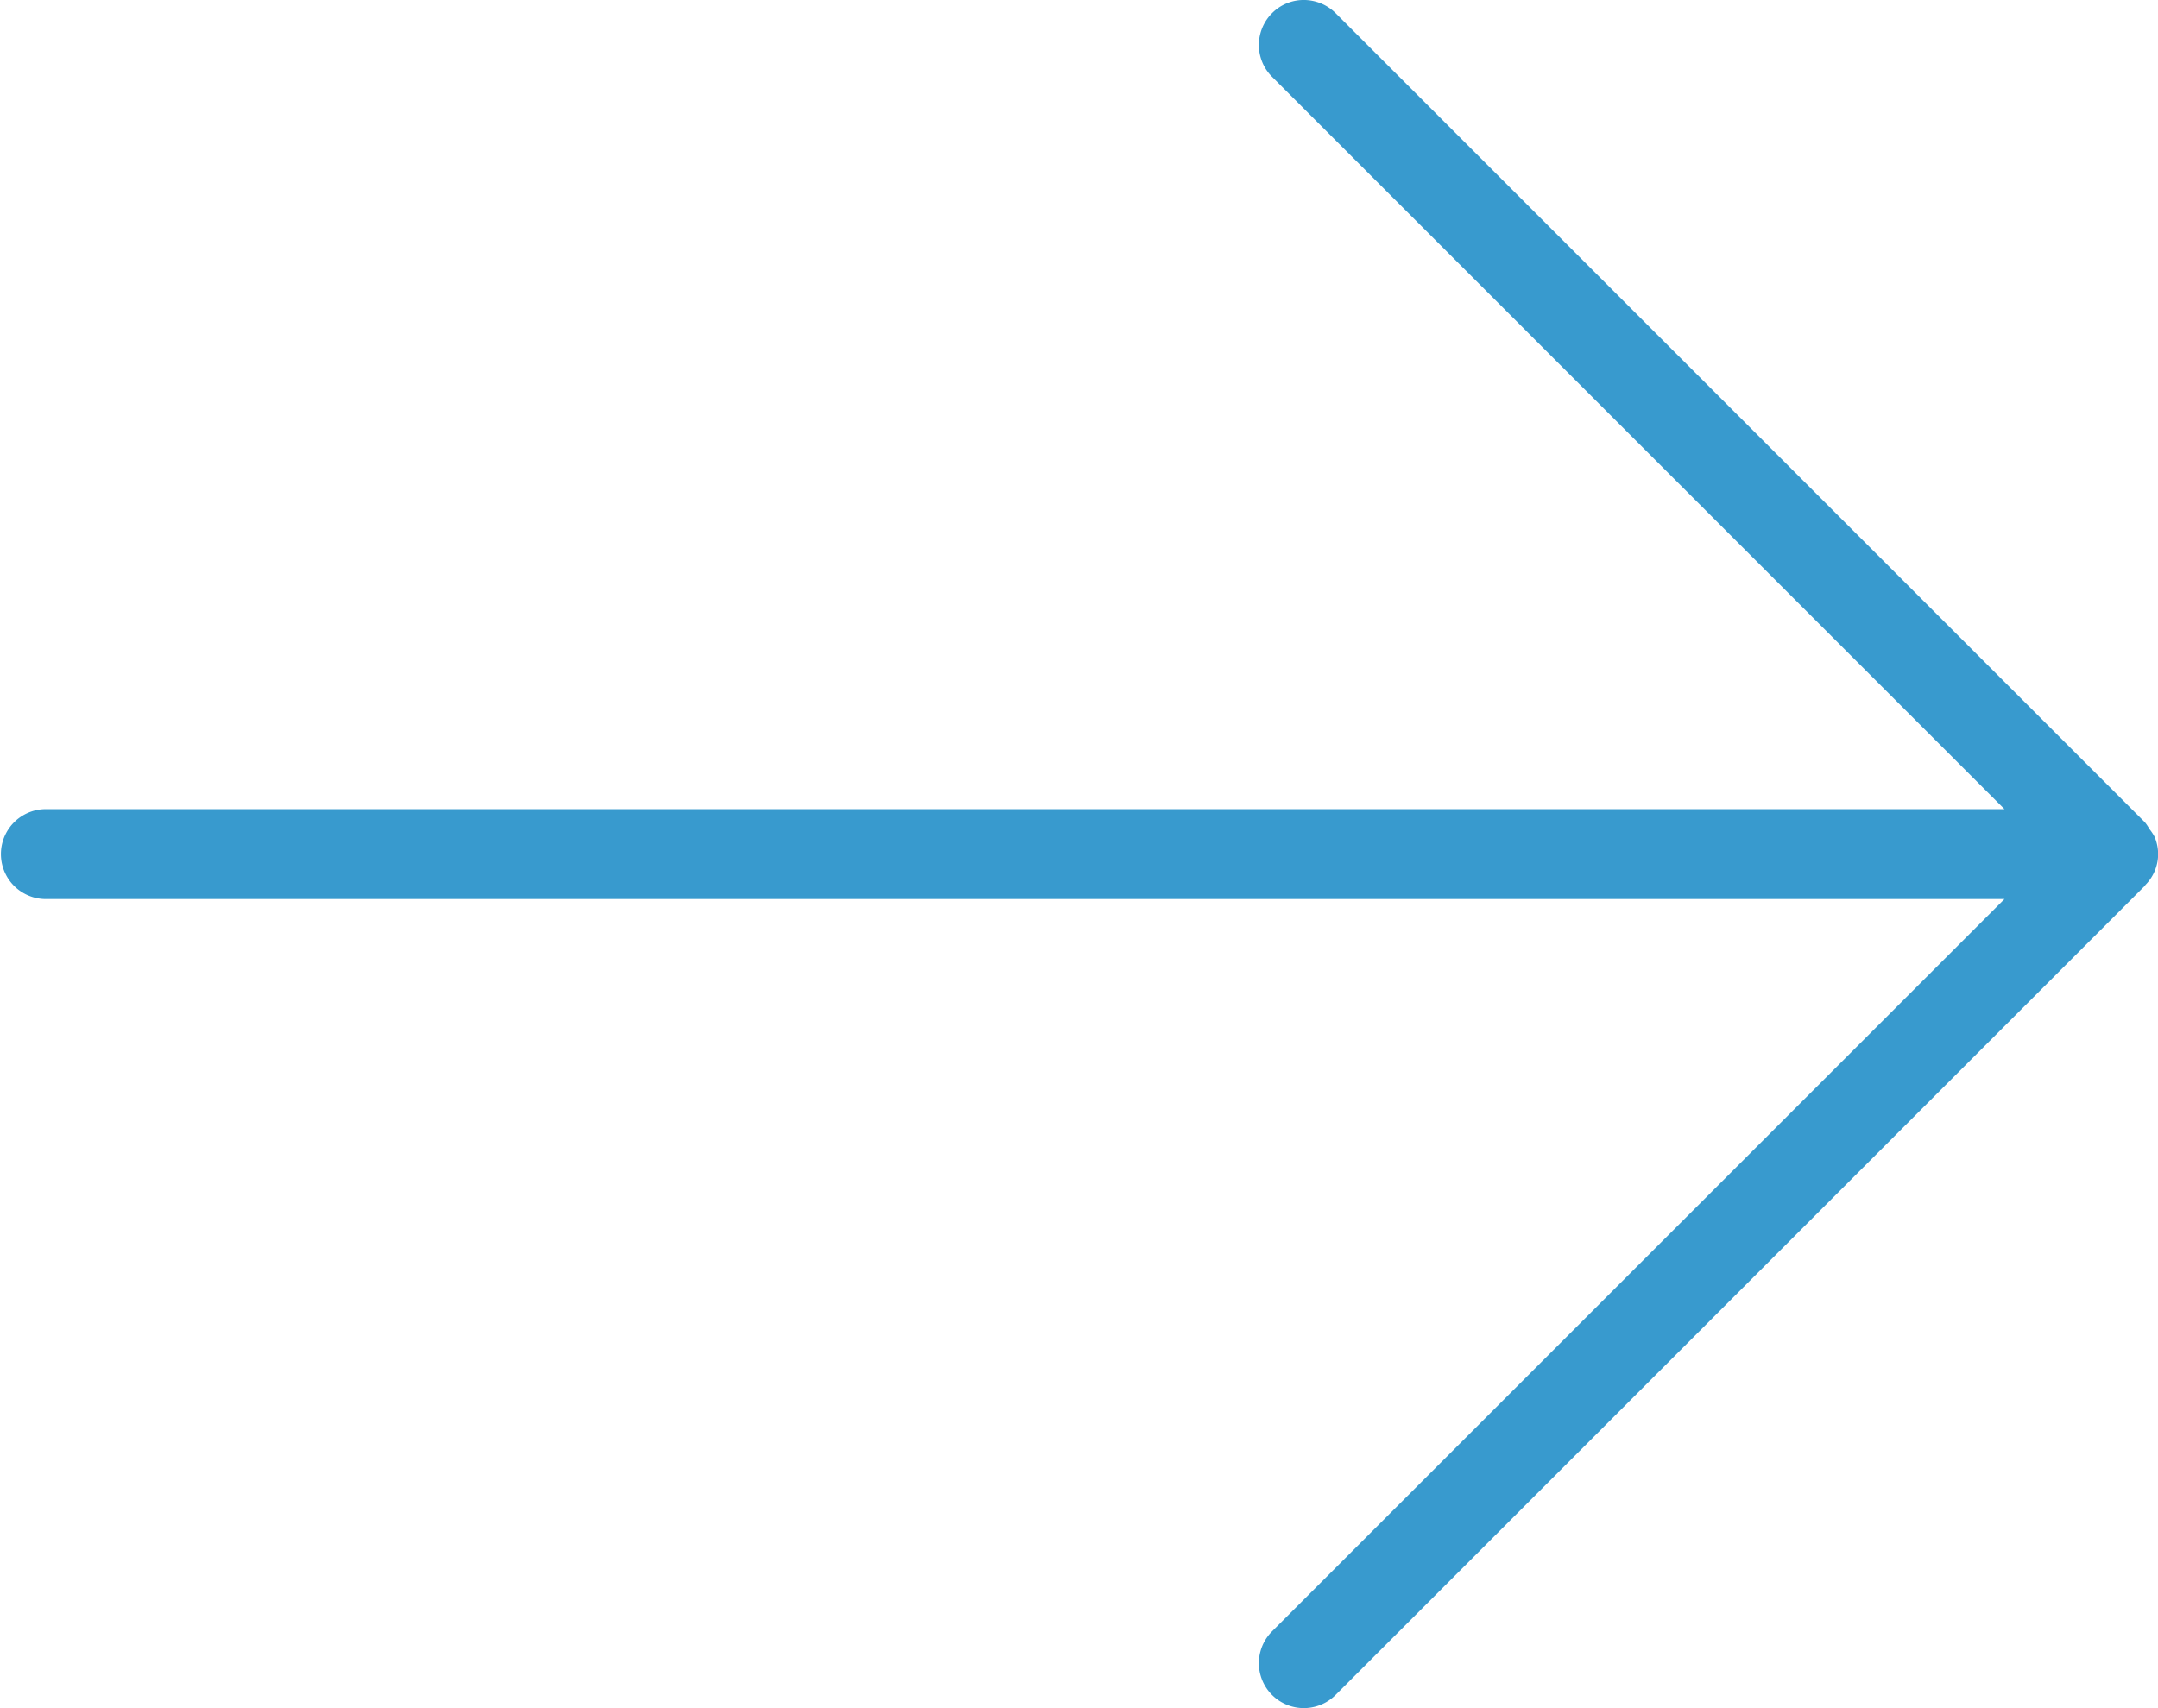 <svg xmlns="http://www.w3.org/2000/svg" viewBox="0 0 110 87.079">
  <defs>
    <style>
      .cls-1 {
        fill: #389ACE;
      }
    </style>
  </defs>
  <g id="Services_arrow" transform="translate(-613 -1345.731)">
    <path id="Services_arrow-2" data-name="Services_arrow" class="cls-1" d="M107.708,43.747H7.825L45.16,6.411a2.291,2.291,0,0,0-3.24-3.24L.67,44.421c-.018.018-.023.046-.046.064a2.231,2.231,0,0,0-.449,2.434,2.323,2.323,0,0,0,.266.4,2.071,2.071,0,0,0,.225.339l41.25,41.25a2.306,2.306,0,0,0,1.627.674,2.269,2.269,0,0,0,1.618-.674,2.293,2.293,0,0,0,0-3.24L7.825,48.33h99.884a2.292,2.292,0,0,0,0-4.583Z" transform="translate(723 1435.312) rotate(180)"/>
  </g>
</svg>
